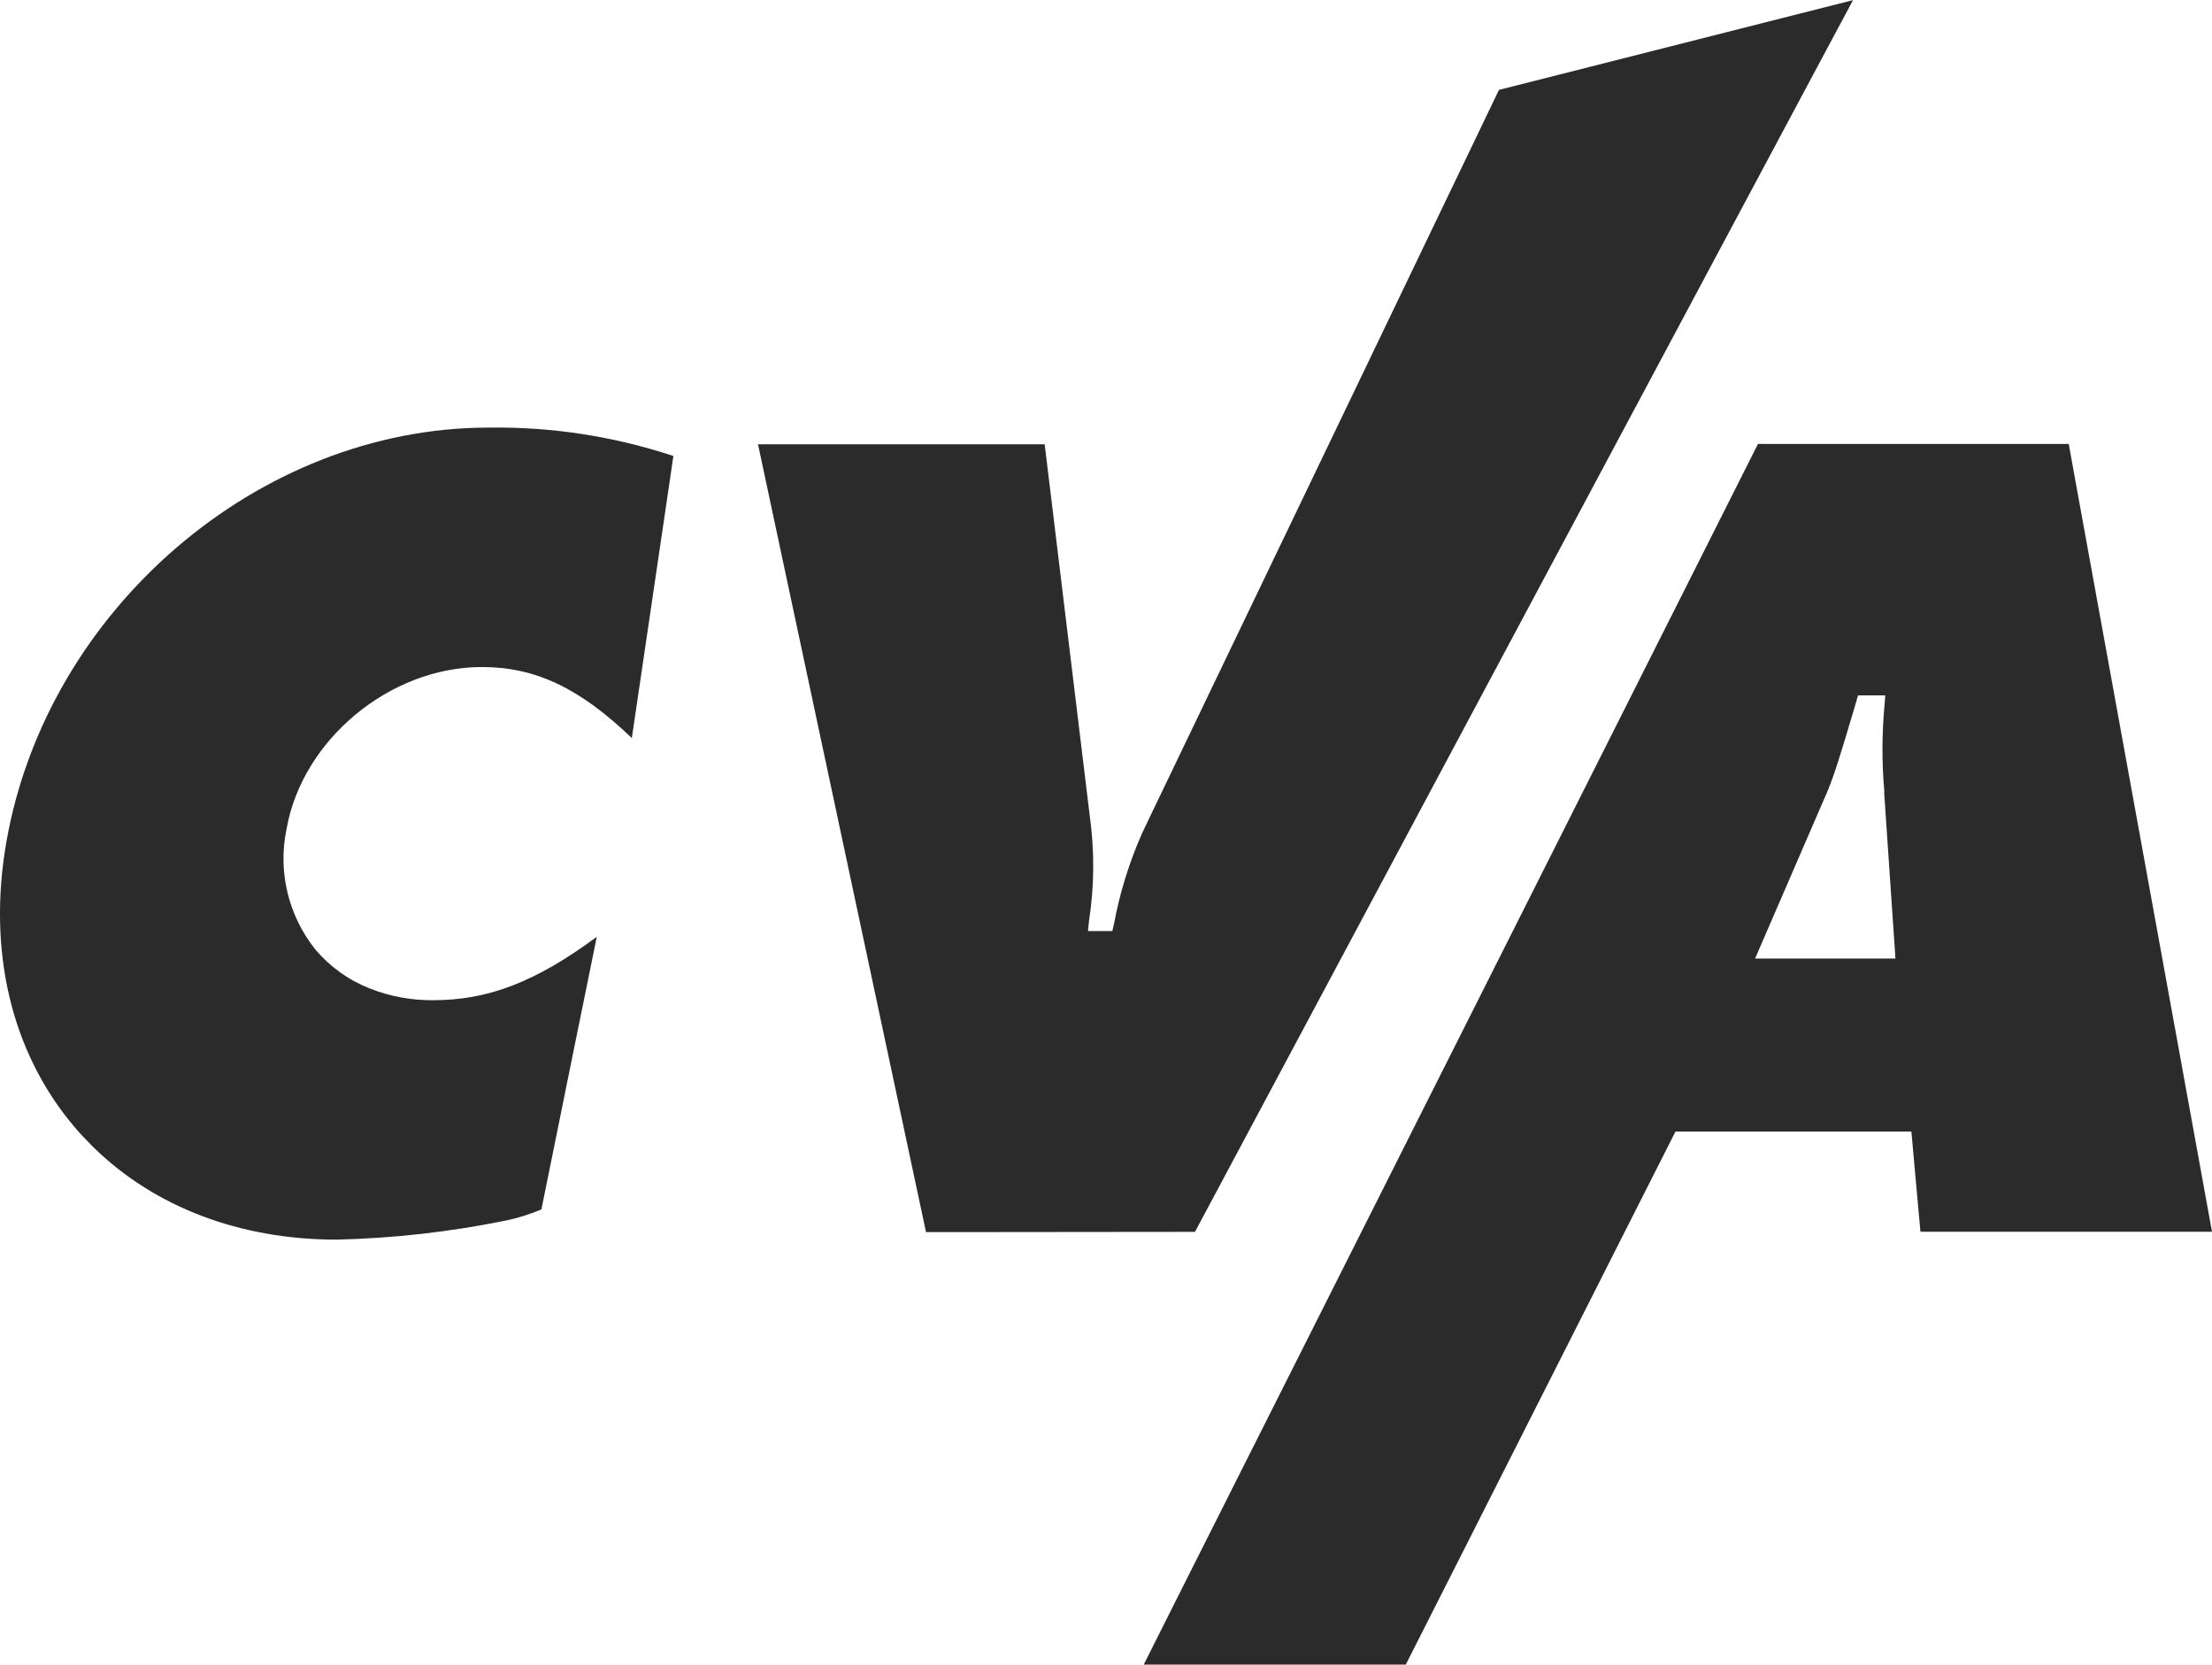 <?xml version="1.0" encoding="UTF-8"?>
<svg xmlns="http://www.w3.org/2000/svg" viewBox="0 0 176.17 132.59">
<defs>
<style>
.d{fill:#2b2b2b;}
@media (prefers-color-scheme: dark) {
.d { fill: #ffffff; }
}
</style></defs><g id="a"/><g id="b"><g id="c"><g><path class="d" d="M137.88,18.16l1.86-3.48,4.71-8.82,3.13-5.85-28.2,7.15-2.11,4.4-1.75,3.64-24,49.99c-.21,.43-.4,.83-.57,1.2-1.02,2.31-1.77,4.73-2.23,7.21l-.13,.56h-1.94l.08-.79c.43-2.78,.45-5.61,.06-8.39l-3.09-25.48-.5-4.11h-22.83l13.38,62.75h2.09l19.33-.02L137.88,18.16Z"/><path class="d" d="M164.76,35.36h-24.75l-44.65,88.73-1.91,3.8-2.36,4.7h20.87l2.88-5.69,2.02-3.99,16.58-32.78h18.79l.44,4.91,.28,3.07h23.22l-10.78-59.27-.63-3.48Zm-24.98,40.99l5.76-13.31c.62-1.51,1.09-3.1,2.13-6.59l.31-1.06h2.17l-.06,.77c-.21,2.28-.22,4.56-.02,6.84v.28l.89,13.07h-11.19Z"/><path class="d" d="M40.33,97.21c.96-.2,1.89-.5,2.79-.88l2.43-11.99,1.98-9.72c-4.89,3.61-8.66,5.05-13.06,5.05-1.7,.01-3.4-.3-4.98-.92-1.68-.65-3.18-1.72-4.35-3.09-2.17-2.7-3.03-6.23-2.32-9.62,1.25-7.12,8.22-12.91,15.56-12.91,4.25,0,7.78,1.66,11.94,5.66l2.71-18.38,.6-4.09c-4.75-1.57-9.74-2.34-14.74-2.26C20.6,34.06,3.75,48.55,.51,67.05c-1.52,8.68,.38,16.72,5.35,22.63,.5,.6,1.04,1.16,1.59,1.71,4.86,4.75,11.64,7.35,19.38,7.35,4.54-.11,9.05-.62,13.5-1.53Z"/></g></g></g></svg>
